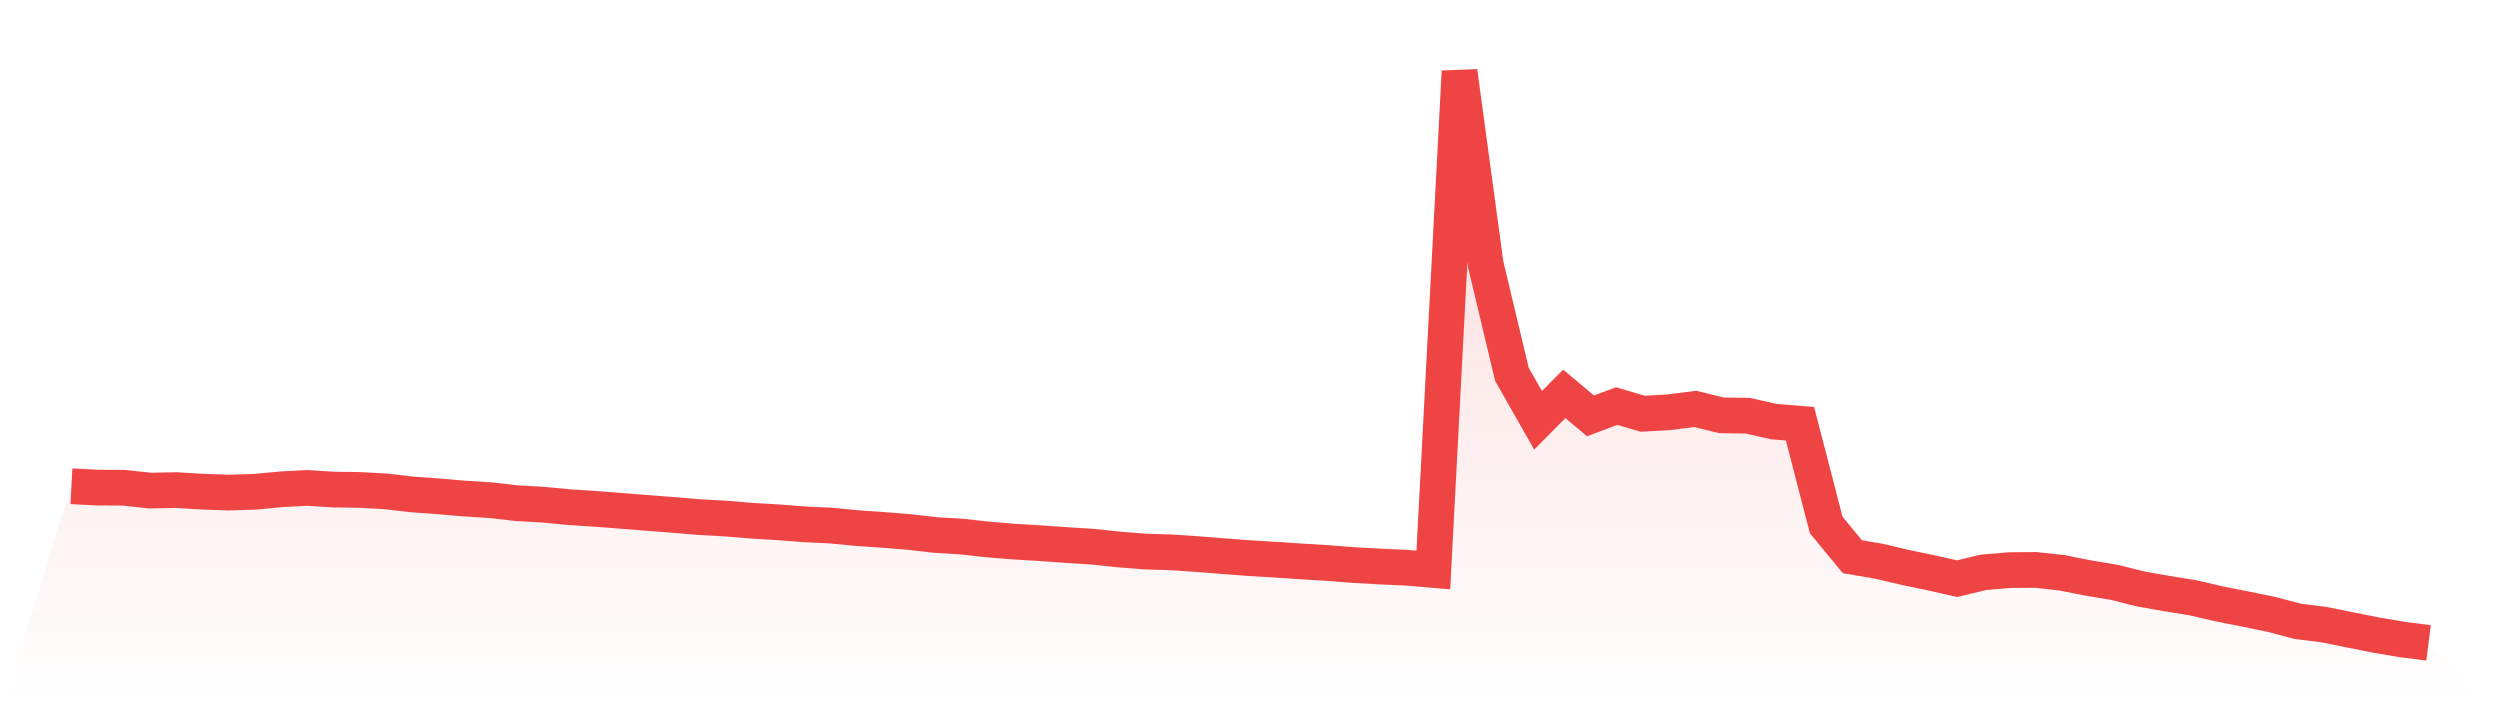 <svg viewBox="0 0 140 40" xmlns="http://www.w3.org/2000/svg">
<defs>
<linearGradient id="gradient" x1="0" x2="0" y1="0" y2="1">
<stop offset="0%" stop-color="#ef4444" stop-opacity="0.2"/>
<stop offset="100%" stop-color="#ef4444" stop-opacity="0"/>
</linearGradient>
</defs>
<path d="M4,27.231 L4,27.231 L5.467,27.305 L6.933,27.313 L8.4,27.473 L9.867,27.446 L11.333,27.532 L12.8,27.586 L14.267,27.54 L15.733,27.402 L17.2,27.324 L18.667,27.416 L20.133,27.436 L21.6,27.516 L23.067,27.688 L24.533,27.794 L26,27.918 L27.467,28.01 L28.933,28.179 L30.4,28.261 L31.867,28.399 L33.333,28.495 L34.8,28.608 L36.267,28.724 L37.733,28.839 L39.2,28.961 L40.667,29.042 L42.133,29.163 L43.6,29.249 L45.067,29.363 L46.533,29.432 L48,29.574 L49.467,29.675 L50.933,29.793 L52.4,29.961 L53.867,30.049 L55.333,30.212 L56.8,30.331 L58.267,30.418 L59.733,30.523 L61.2,30.615 L62.667,30.772 L64.133,30.888 L65.6,30.931 L67.067,31.031 L68.533,31.147 L70,31.259 L71.467,31.345 L72.933,31.443 L74.4,31.533 L75.867,31.648 L77.333,31.727 L78.8,31.795 L80.267,31.919 L81.733,4 L83.2,14.809 L84.667,20.962 L86.133,23.537 L87.6,22.057 L89.067,23.288 L90.533,22.74 L92,23.17 L93.467,23.085 L94.933,22.898 L96.4,23.258 L97.867,23.281 L99.333,23.609 L100.8,23.728 L102.267,29.397 L103.733,31.175 L105.2,31.427 L106.667,31.77 L108.133,32.075 L109.6,32.404 L111.067,32.051 L112.533,31.927 L114,31.915 L115.467,32.076 L116.933,32.367 L118.4,32.611 L119.867,32.979 L121.333,33.238 L122.8,33.474 L124.267,33.815 L125.733,34.104 L127.2,34.407 L128.667,34.794 L130.133,34.978 L131.6,35.273 L133.067,35.566 L134.533,35.814 L136,36 L140,40 L0,40 z" fill="url(#gradient)"/>
<path d="M4,27.231 L4,27.231 L5.467,27.305 L6.933,27.313 L8.4,27.473 L9.867,27.446 L11.333,27.532 L12.8,27.586 L14.267,27.54 L15.733,27.402 L17.2,27.324 L18.667,27.416 L20.133,27.436 L21.6,27.516 L23.067,27.688 L24.533,27.794 L26,27.918 L27.467,28.01 L28.933,28.179 L30.4,28.261 L31.867,28.399 L33.333,28.495 L34.8,28.608 L36.267,28.724 L37.733,28.839 L39.2,28.961 L40.667,29.042 L42.133,29.163 L43.6,29.249 L45.067,29.363 L46.533,29.432 L48,29.574 L49.467,29.675 L50.933,29.793 L52.4,29.961 L53.867,30.049 L55.333,30.212 L56.8,30.331 L58.267,30.418 L59.733,30.523 L61.2,30.615 L62.667,30.772 L64.133,30.888 L65.6,30.931 L67.067,31.031 L68.533,31.147 L70,31.259 L71.467,31.345 L72.933,31.443 L74.4,31.533 L75.867,31.648 L77.333,31.727 L78.8,31.795 L80.267,31.919 L81.733,4 L83.2,14.809 L84.667,20.962 L86.133,23.537 L87.6,22.057 L89.067,23.288 L90.533,22.74 L92,23.17 L93.467,23.085 L94.933,22.898 L96.4,23.258 L97.867,23.281 L99.333,23.609 L100.8,23.728 L102.267,29.397 L103.733,31.175 L105.2,31.427 L106.667,31.77 L108.133,32.075 L109.6,32.404 L111.067,32.051 L112.533,31.927 L114,31.915 L115.467,32.076 L116.933,32.367 L118.4,32.611 L119.867,32.979 L121.333,33.238 L122.8,33.474 L124.267,33.815 L125.733,34.104 L127.2,34.407 L128.667,34.794 L130.133,34.978 L131.6,35.273 L133.067,35.566 L134.533,35.814 L136,36" fill="none" stroke="#ef4444" stroke-width="2"/>
</svg>